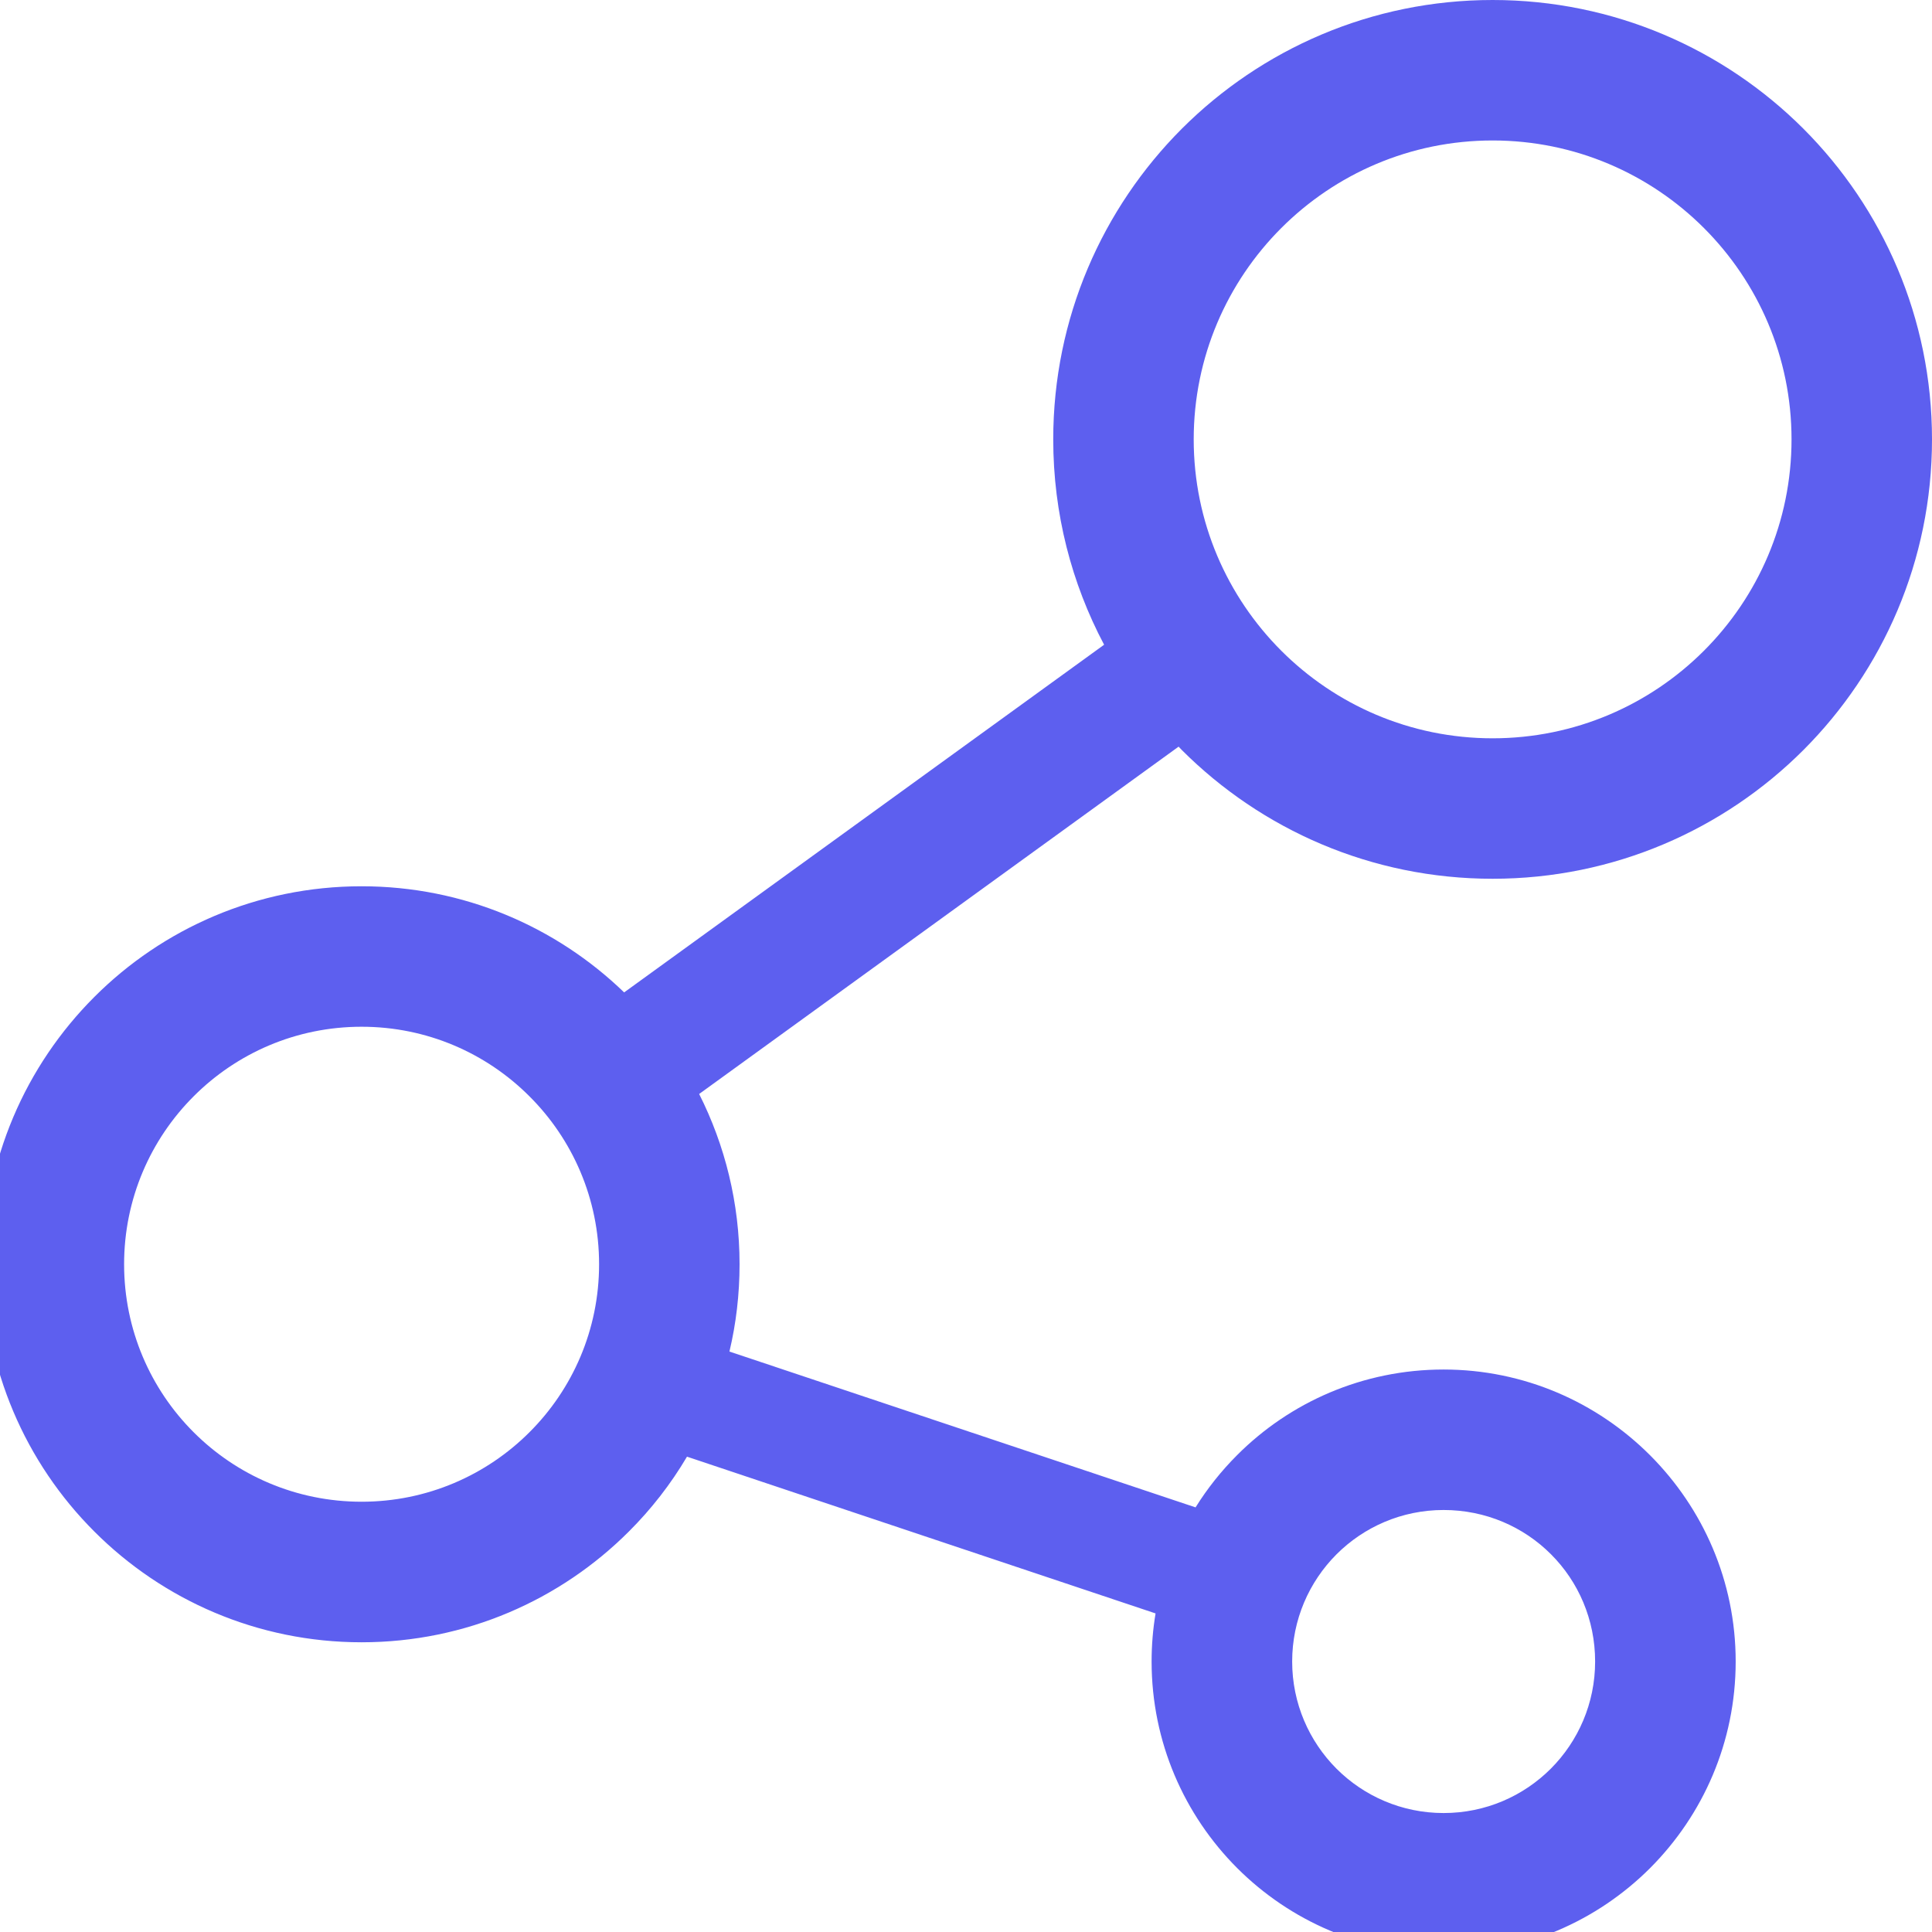 <?xml version="1.0" encoding="UTF-8"?>
<!DOCTYPE svg PUBLIC "-//W3C//DTD SVG 1.1//EN" "http://www.w3.org/Graphics/SVG/1.1/DTD/svg11.dtd">
<!-- Creator: CorelDRAW 2020 (64 Bit) -->
<svg xmlns="http://www.w3.org/2000/svg" xml:space="preserve" width="229px" height="229px" version="1.1" style="shape-rendering:geometricPrecision; text-rendering:geometricPrecision; image-rendering:optimizeQuality; fill-rule:evenodd; clip-rule:evenodd"
viewBox="0 0 229 229">
 <defs>
  <style type="text/css">
   <![CDATA[
    .fil0 {fill:#5d5fef;fill-rule:nonzero}
   ]]>
  </style>
 </defs>
 <g id="Camada_x0020_1">
  <path class="fil0" d="M176.92 0c14.38,0 27.4,5.83 36.83,15.25 9.42,9.43 15.25,22.45 15.25,36.83 0,14.38 -5.83,27.4 -15.25,36.83 -9.43,9.42 -22.45,15.25 -36.83,15.25 -14.38,0 -27.4,-5.83 -36.83,-15.25l-0.39 -0.41 -56.83 41.17c3.06,6.07 4.79,12.92 4.79,20.18 0,3.56 -0.41,7.03 -1.2,10.35l55.25 18.47c1.4,-2.25 3.06,-4.33 4.93,-6.2 6.26,-6.27 14.92,-10.14 24.47,-10.14 9.52,0 18.17,3.87 24.45,10.14l0.03 0.03c6.27,6.28 10.14,14.92 10.14,24.44 0,9.56 -3.88,18.21 -10.14,24.48 -6.26,6.26 -14.92,10.14 -24.48,10.14 -9.55,0 -18.21,-3.88 -24.47,-10.14 -6.26,-6.27 -10.14,-14.92 -10.14,-24.48 0,-1.94 0.16,-3.85 0.47,-5.7l-55.54 -18.58c-1.92,3.25 -4.24,6.23 -6.89,8.87 -8.11,8.11 -19.31,13.13 -31.68,13.13 -12.37,0 -23.58,-5.02 -31.68,-13.13 -8.11,-8.1 -13.13,-19.31 -13.13,-31.68 0,-12.37 5.02,-23.57 13.13,-31.68 8.1,-8.11 19.31,-13.12 31.68,-13.12 12.09,0 23.06,4.79 31.12,12.58l56.89 -41.21c-3.85,-7.27 -6.03,-15.55 -6.03,-24.34 0,-14.38 5.83,-27.4 15.25,-36.83 9.43,-9.42 22.45,-15.25 36.83,-15.25zm-114.16 129.95c-5.09,-5.1 -12.13,-8.25 -19.9,-8.25 -7.78,0 -14.82,3.15 -19.91,8.25 -5.09,5.09 -8.24,12.13 -8.24,19.9 0,7.78 3.15,14.82 8.24,19.91 5.09,5.09 12.13,8.24 19.91,8.24 7.77,0 14.81,-3.15 19.9,-8.24 5.1,-5.09 8.25,-12.13 8.25,-19.91 0,-7.77 -3.15,-14.81 -8.25,-19.9zm121.06 54.26c-3.23,-3.23 -7.72,-5.23 -12.71,-5.23 -4.96,0 -9.45,2.01 -12.7,5.26 -3.24,3.25 -5.25,7.74 -5.25,12.7 0,4.96 2.01,9.45 5.25,12.7 3.25,3.25 7.74,5.26 12.7,5.26 4.97,0 9.46,-2.01 12.71,-5.26 3.24,-3.25 5.25,-7.74 5.25,-12.7 0,-4.98 -1.99,-9.47 -5.22,-12.7l-0.03 -0.03zm18.15 -157.18c-6.41,-6.41 -15.27,-10.38 -25.05,-10.38 -9.78,0 -18.64,3.97 -25.05,10.38 -6.41,6.41 -10.38,15.27 -10.38,25.05 0,9.78 3.97,18.64 10.38,25.05 6.41,6.41 15.27,10.38 25.05,10.38 9.78,0 18.64,-3.97 25.05,-10.38 6.41,-6.41 10.38,-15.27 10.38,-25.05 0,-9.78 -3.97,-18.64 -10.38,-25.05z"/>
 </g>
</svg>
